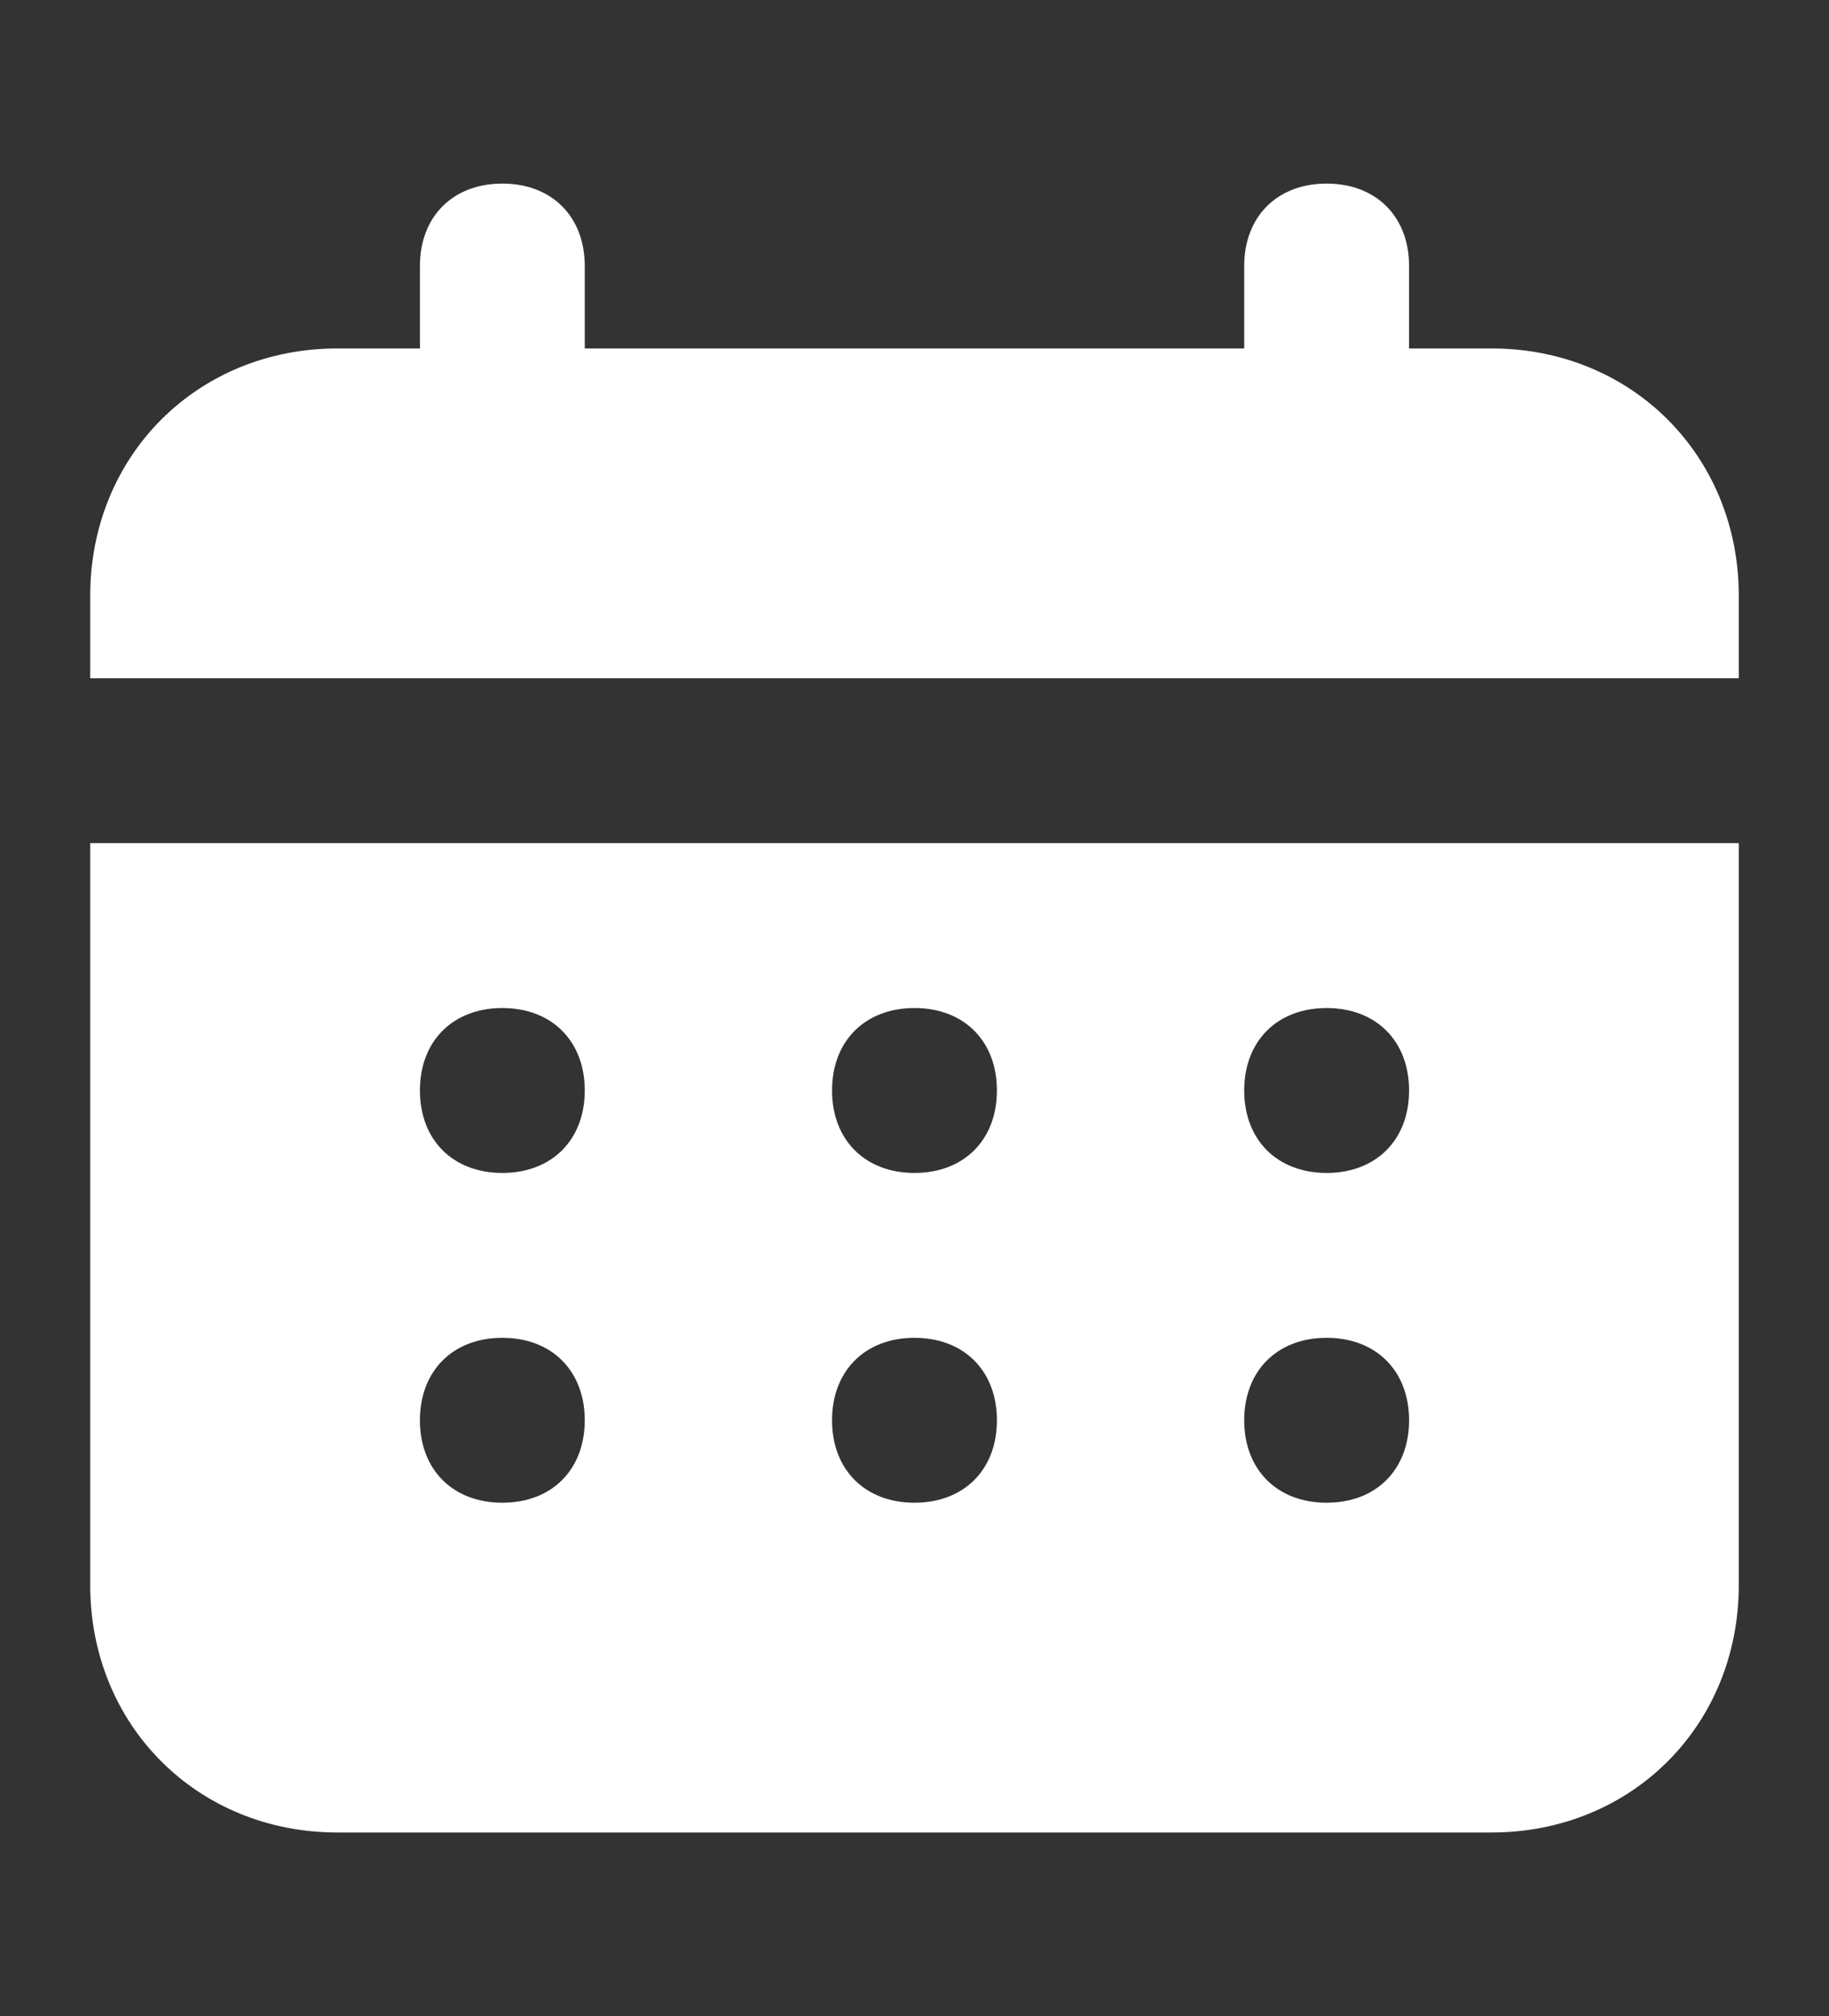 <svg width="49" height="54" viewBox="0 0 49 54" fill="none" xmlns="http://www.w3.org/2000/svg">
<rect x="0" y="0" width="49" height="54" fill="#333333" stroke="none"/>
<path d="M39.958 9.333H37.75V7.125C37.75 5.8 36.867 4.917 35.541 4.917C34.217 4.917 33.333 5.8 33.333 7.125V9.333H15.666V7.125C15.666 5.8 14.783 4.917 13.458 4.917C12.133 4.917 11.25 5.8 11.25 7.125V9.333H9.041C5.287 9.333 2.417 12.204 2.417 15.958V18.167H46.583V15.958C46.583 12.204 43.712 9.333 39.958 9.333ZM2.417 42.458C2.417 46.213 5.287 49.083 9.041 49.083H39.958C43.712 49.083 46.583 46.213 46.583 42.458V22.583H2.417V42.458ZM35.541 27C36.867 27 37.75 27.883 37.75 29.208C37.75 30.533 36.867 31.417 35.541 31.417C34.217 31.417 33.333 30.533 33.333 29.208C33.333 27.883 34.217 27 35.541 27ZM35.541 35.833C36.867 35.833 37.75 36.717 37.75 38.042C37.75 39.367 36.867 40.25 35.541 40.25C34.217 40.25 33.333 39.367 33.333 38.042C33.333 36.717 34.217 35.833 35.541 35.833ZM24.5 27C25.825 27 26.708 27.883 26.708 29.208C26.708 30.533 25.825 31.417 24.5 31.417C23.175 31.417 22.291 30.533 22.291 29.208C22.291 27.883 23.175 27 24.5 27ZM24.5 35.833C25.825 35.833 26.708 36.717 26.708 38.042C26.708 39.367 25.825 40.25 24.5 40.25C23.175 40.25 22.291 39.367 22.291 38.042C22.291 36.717 23.175 35.833 24.5 35.833ZM13.458 27C14.783 27 15.666 27.883 15.666 29.208C15.666 30.533 14.783 31.417 13.458 31.417C12.133 31.417 11.25 30.533 11.25 29.208C11.25 27.883 12.133 27 13.458 27ZM13.458 35.833C14.783 35.833 15.666 36.717 15.666 38.042C15.666 39.367 14.783 40.25 13.458 40.25C12.133 40.25 11.25 39.367 11.25 38.042C11.25 36.717 12.133 35.833 13.458 35.833Z" fill="white"/>
</svg>
